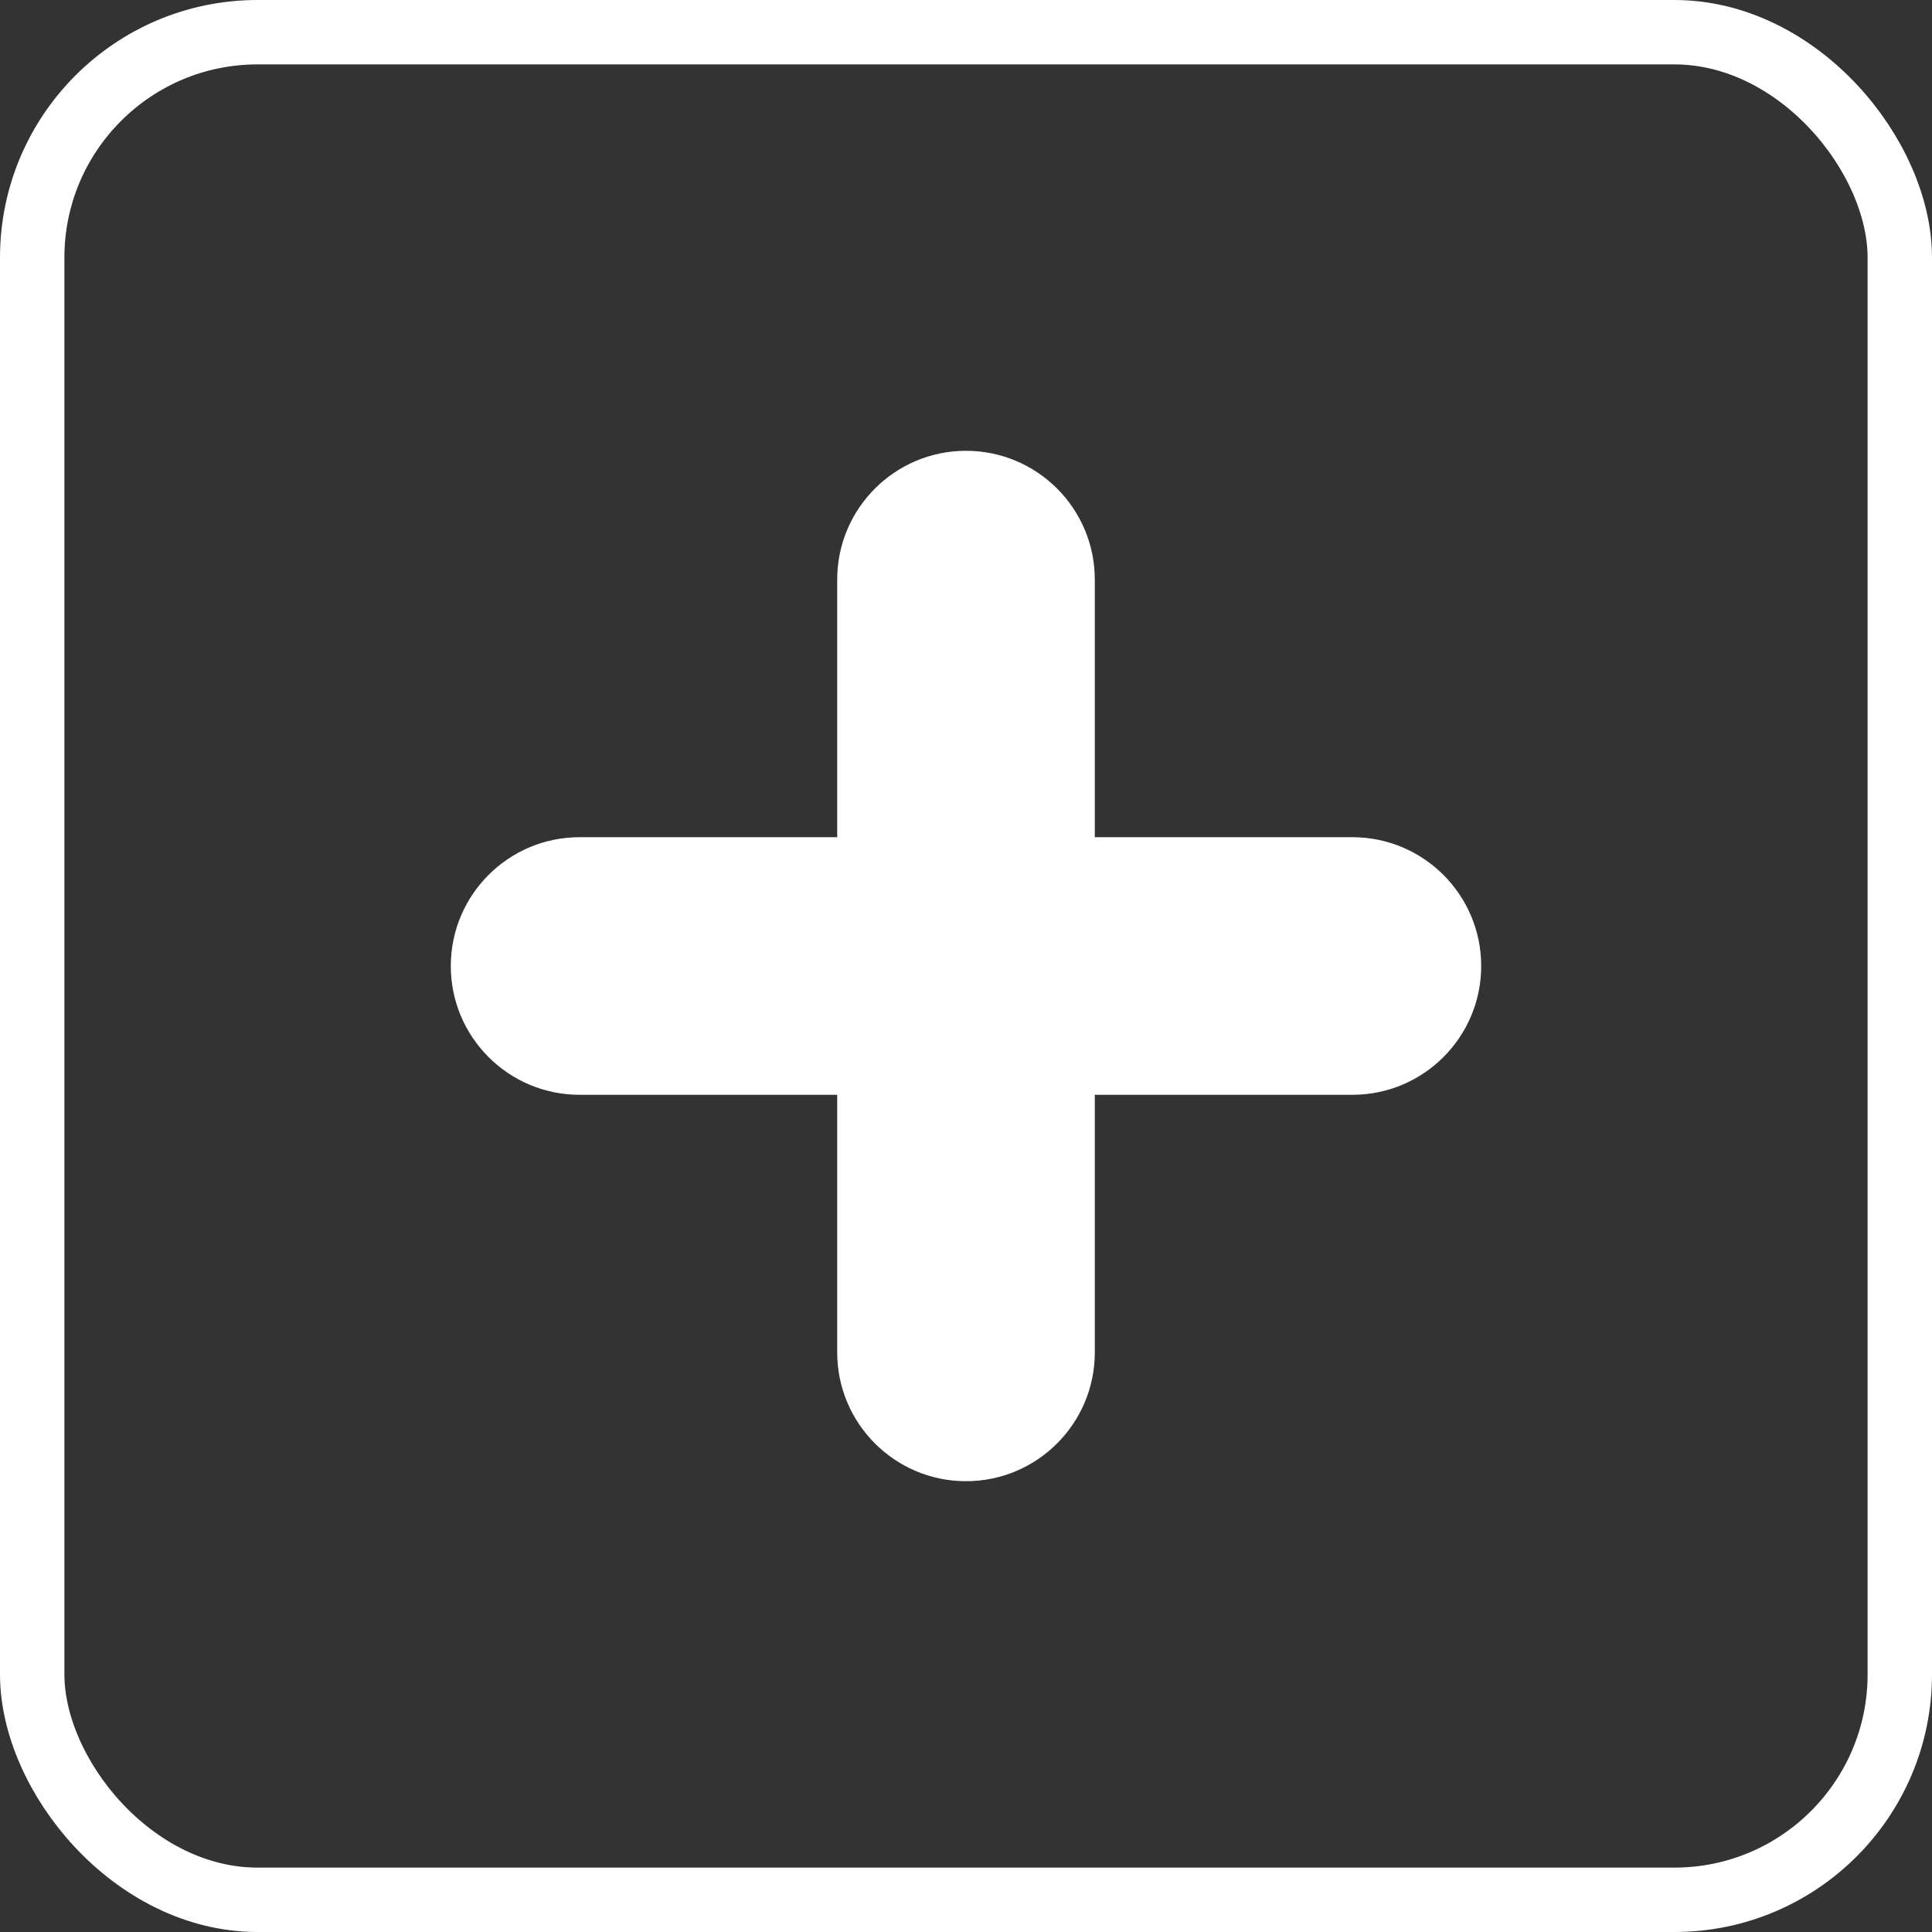 <svg width="30" height="30" viewBox="0 0 30 30" fill="none" xmlns="http://www.w3.org/2000/svg">
<rect x="0" y="0" width="30" height="30" fill="#333333" stroke="none"/>
<rect x="0.5" y="0.5" width="29" height="29" rx="3.5" stroke="white"/>
<path fill-rule="evenodd" clip-rule="evenodd" d="M23 15C23 16.104 22.104 17 21 17H17V21C17 22.104 16.104 23 15 23C13.896 23 13 22.104 13 21V17H9C7.896 17 7 16.104 7 15C7 13.896 7.896 13 9 13H13V9C13 7.896 13.896 7 15 7C16.104 7 17 7.896 17 9V13H21C22.104 13 23 13.896 23 15Z" fill="white"/>
</svg>
